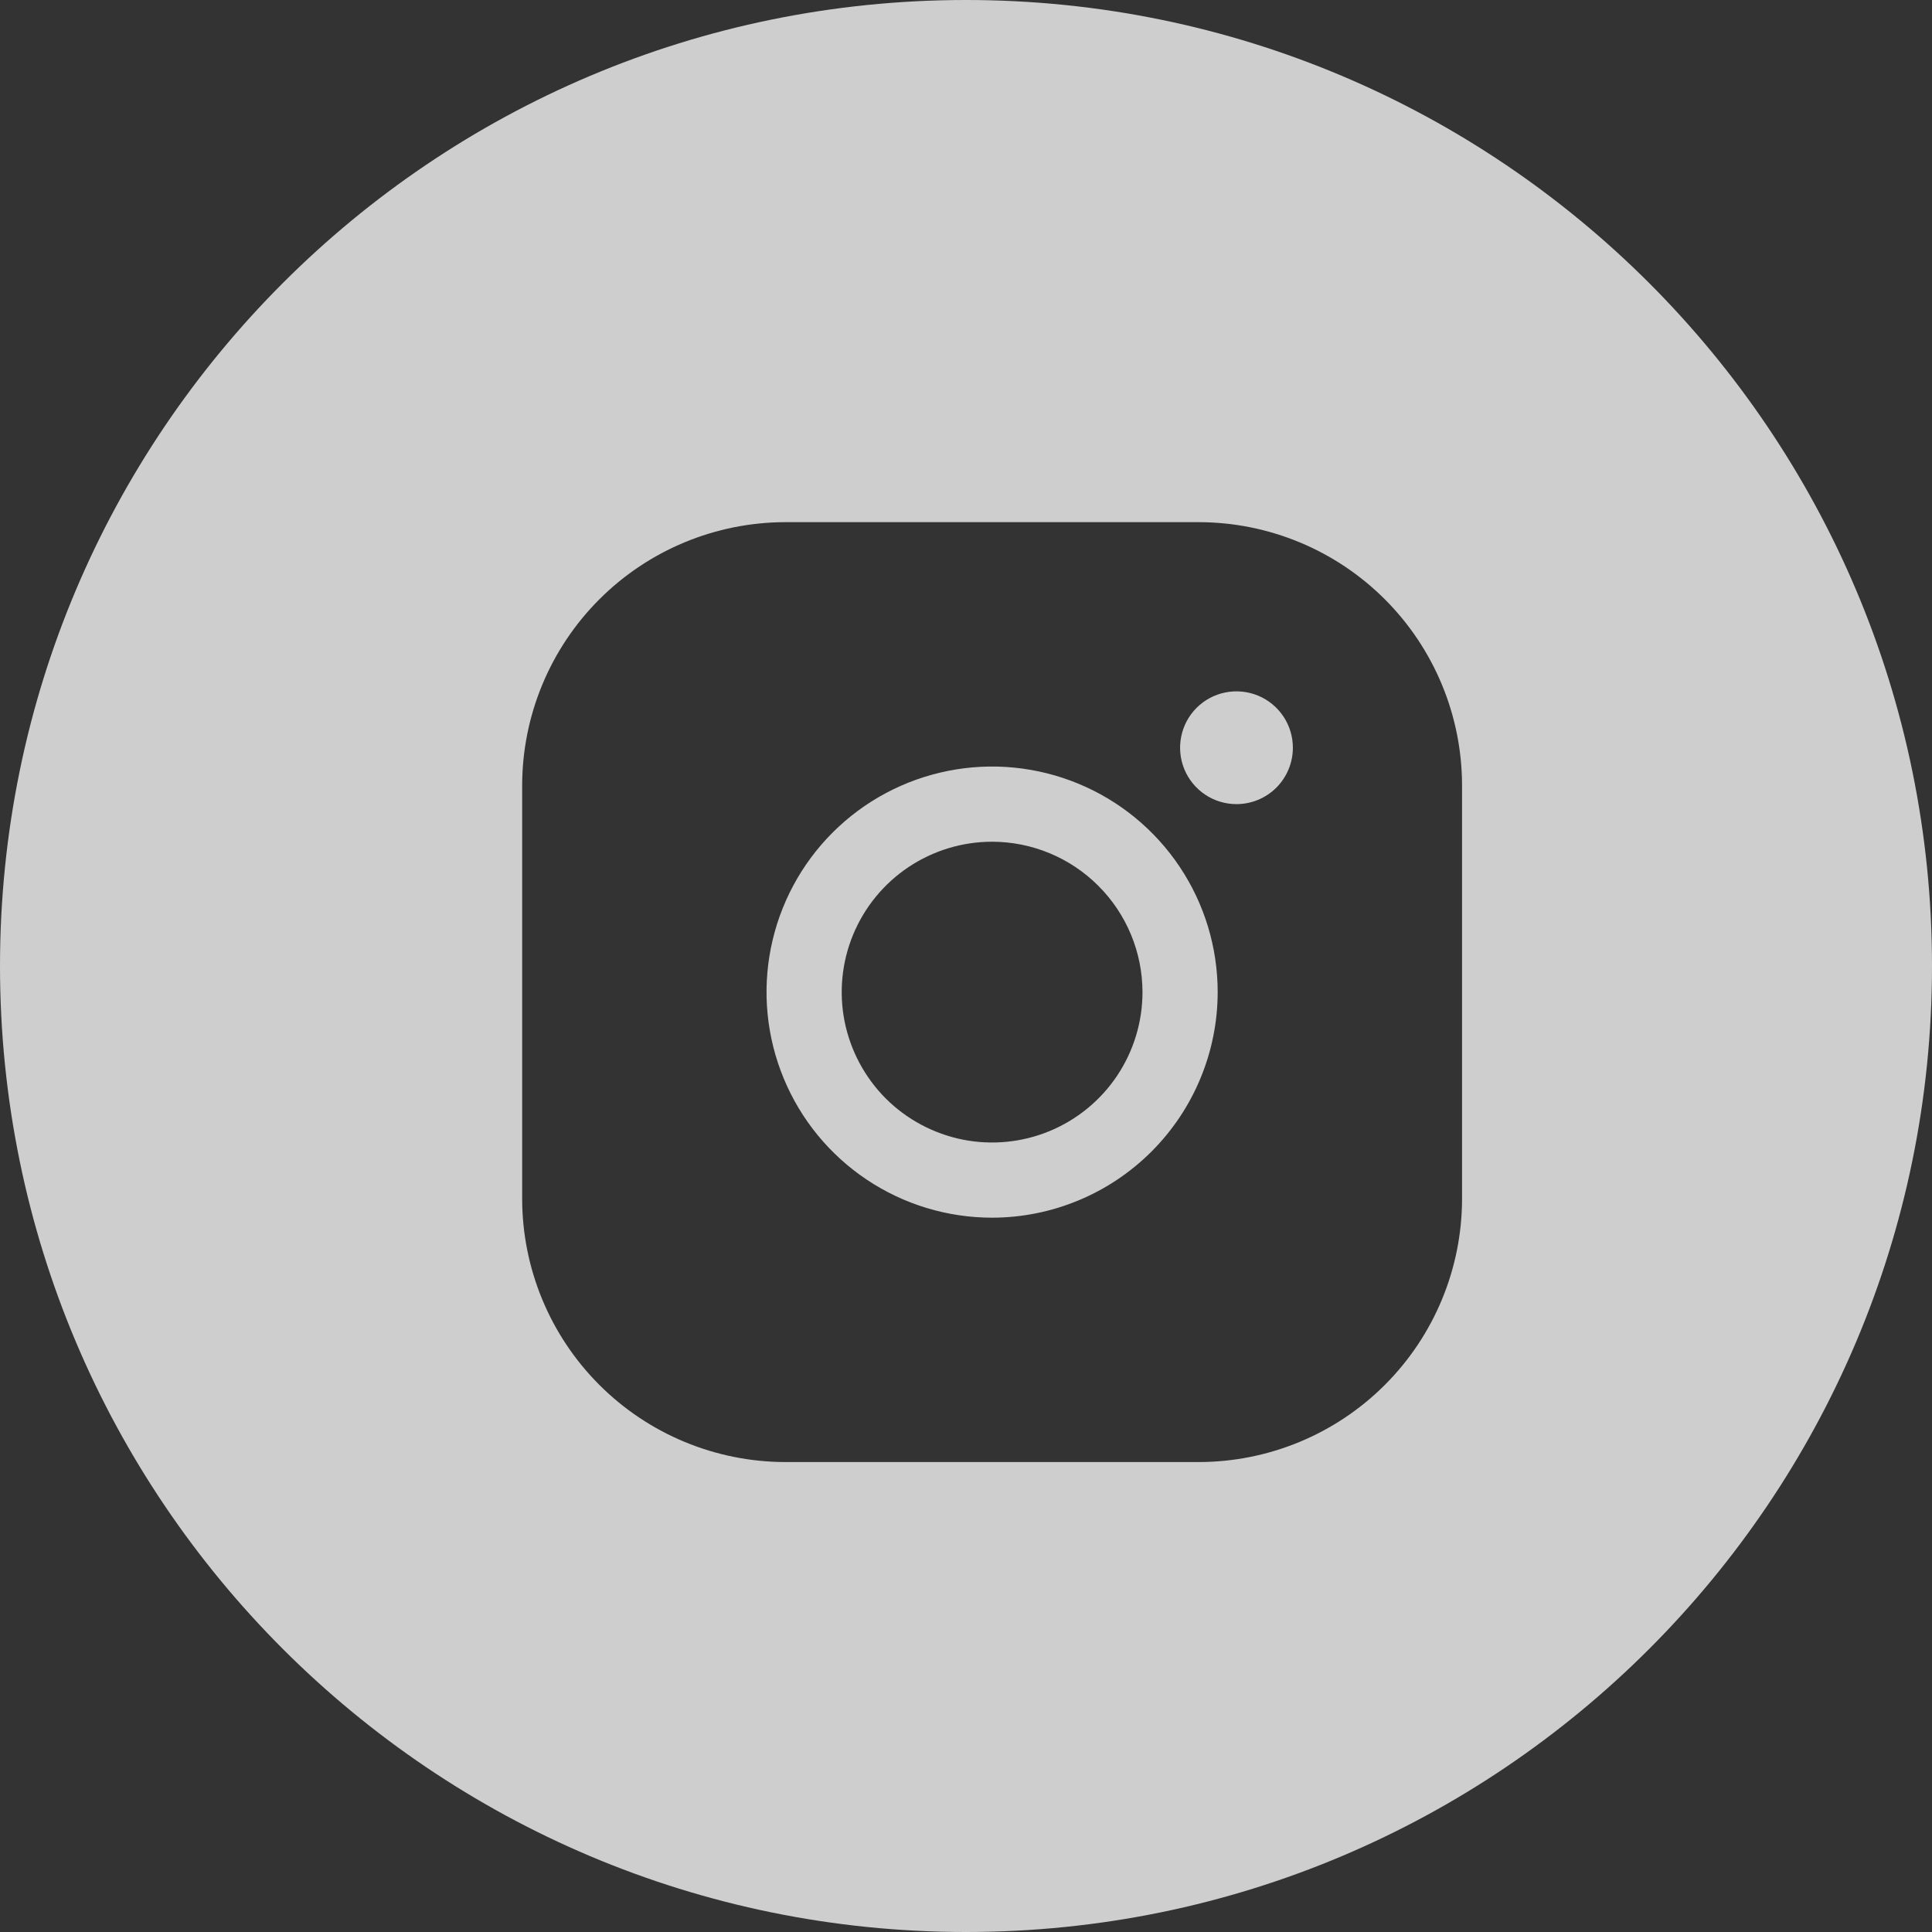 <?xml version="1.0" encoding="UTF-8"?> <svg xmlns="http://www.w3.org/2000/svg" width="37" height="37" viewBox="0 0 37 37" fill="none"><rect x="0" y="0" width="37" height="37" fill="#333333" stroke="none"/> <path opacity="0.76" fill-rule="evenodd" clip-rule="evenodd" d="M18.5 37C28.717 37 37 28.717 37 18.5C37 8.283 28.717 0 18.5 0C8.283 0 0 8.283 0 18.5C0 28.717 8.283 37 18.5 37ZM21.395 20.6C21.711 20.126 21.88 19.57 21.88 19C21.879 18.236 21.575 17.504 21.035 16.965C20.496 16.425 19.764 16.121 19 16.12C18.43 16.12 17.874 16.289 17.4 16.605C16.926 16.922 16.557 17.372 16.339 17.898C16.121 18.424 16.064 19.003 16.175 19.562C16.287 20.12 16.561 20.634 16.963 21.037C17.366 21.439 17.88 21.713 18.438 21.825C18.997 21.936 19.576 21.879 20.102 21.661C20.628 21.443 21.078 21.074 21.395 20.6ZM28 22.96V15.04C27.998 13.704 27.467 12.423 26.522 11.478C25.577 10.533 24.296 10.002 22.96 10H15.04C13.704 10.002 12.423 10.533 11.478 11.478C10.533 12.423 10.002 13.704 10 15.04V22.96C10.002 24.296 10.533 25.577 11.478 26.522C12.423 27.467 13.704 27.998 15.04 28H22.96C24.296 27.998 25.577 27.467 26.522 26.522C27.467 25.577 27.998 24.296 28 22.96ZM22.592 16.6C23.067 17.31 23.32 18.146 23.32 19C23.319 20.145 22.863 21.243 22.053 22.053C21.243 22.863 20.145 23.319 19 23.32C18.146 23.32 17.31 23.067 16.6 22.592C15.889 22.117 15.336 21.443 15.009 20.653C14.682 19.864 14.596 18.995 14.763 18.157C14.93 17.319 15.341 16.549 15.945 15.945C16.549 15.341 17.319 14.93 18.157 14.763C18.995 14.596 19.864 14.682 20.653 15.009C21.443 15.336 22.117 15.889 22.592 16.6ZM24.578 13.72C24.697 13.898 24.76 14.106 24.76 14.32C24.76 14.606 24.646 14.881 24.444 15.084C24.241 15.286 23.966 15.4 23.68 15.4C23.466 15.4 23.258 15.337 23.08 15.218C22.902 15.099 22.764 14.931 22.682 14.733C22.601 14.536 22.579 14.319 22.621 14.109C22.662 13.9 22.765 13.707 22.916 13.556C23.067 13.405 23.26 13.302 23.469 13.261C23.679 13.219 23.896 13.241 24.093 13.322C24.291 13.404 24.459 13.542 24.578 13.72Z" fill="white"></path> </svg> 